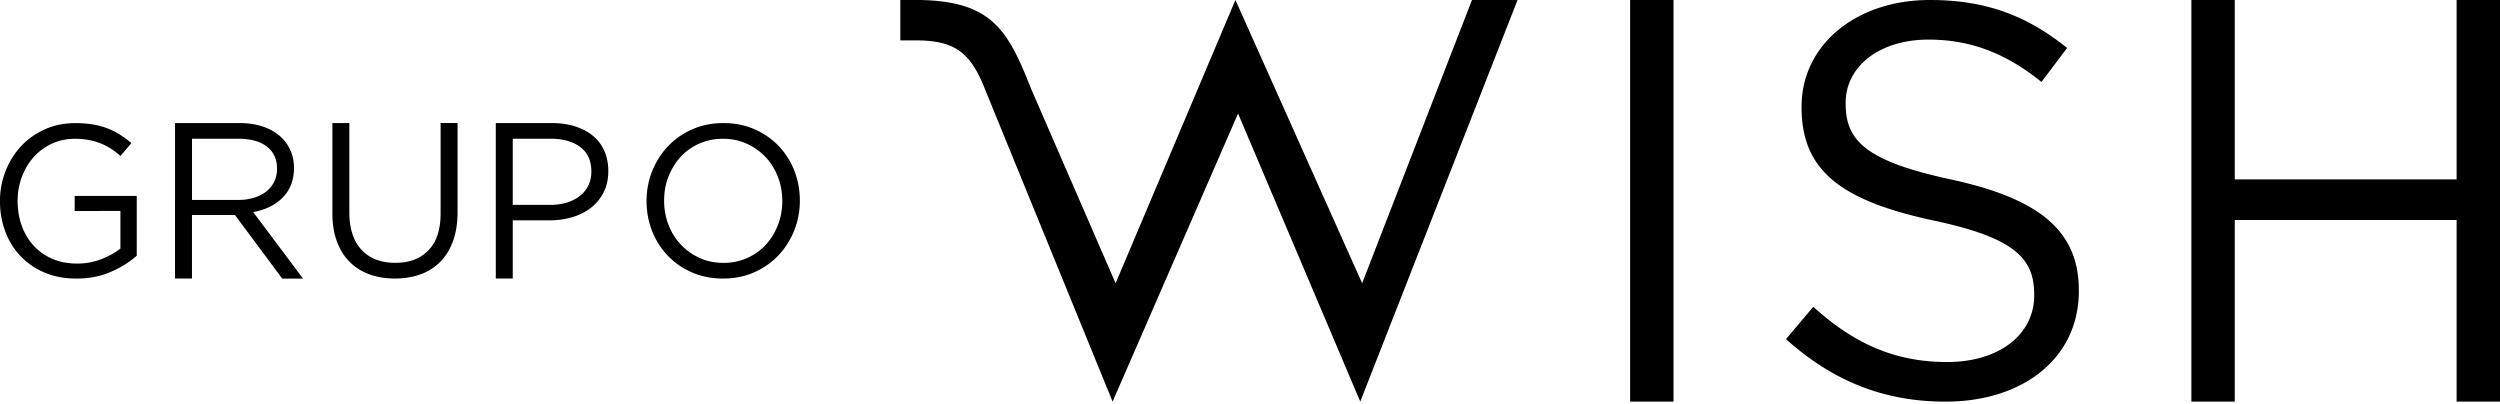 <svg width="873" height="141" fill="none" xmlns="http://www.w3.org/2000/svg"><path d="M475 140.25L529.93 0h-15.92l-38.35 98.91L431.41 0l-41.84 98.91-29.2-67.19-2.27-5.59C350.93 9.05 344.42-.01 319.61-.01h-5.22V14.1h5.22c12.55 0 18.52 3.32 23.51 15.01l45.4 111.13 43.81-100.6L475 140.24v.01zm250.92-38.57v-.39c0-20.84-14.03-31.94-44.41-38.57-30-6.43-37.01-13.63-37.01-26.49v-.39c0-12.27 11.3-22.01 29.02-22.01 14.02 0 26.69 4.48 39.35 14.8l8.96-11.88C708 5.65 693.78 0 673.91 0c-25.91 0-44.8 15.78-44.8 37.2v.39c0 22.4 14.41 32.53 45.78 39.35 28.63 6.04 35.45 13.25 35.45 25.91v.39c0 13.44-12.08 23.18-30.39 23.18-18.31 0-32.53-6.43-46.75-19.29l-9.54 11.3c16.36 14.61 34.09 21.82 55.71 21.82 27.08 0 46.56-15.19 46.56-38.57M873 140.25V0h-15.15v62.64h-77.47V0h-15.15v140.25h15.15V76.83h77.47v63.42H873zM584.39 0h-15.15v140.25h15.15V0zM38.73 94.92c-3.58 1.57-7.59 2.36-12.04 2.36-4.15 0-7.86-.7-11.14-2.1-3.28-1.4-6.07-3.32-8.4-5.77-2.32-2.45-4.1-5.32-5.32-8.62C.6 77.49-.01 73.97-.01 70.22s.64-7.05 1.91-10.35 3.06-6.2 5.36-8.7c2.3-2.5 5.06-4.49 8.29-5.96C18.77 43.74 22.36 43 26.31 43c2.2 0 4.21.15 6.04.45 1.82.3 3.52.75 5.1 1.35 1.58.6 3.05 1.34 4.42 2.21 1.37.88 2.71 1.86 4.01 2.96l-3.82 4.5c-1-.9-2.05-1.71-3.15-2.44-1.1-.72-2.29-1.35-3.56-1.87-1.27-.53-2.68-.94-4.2-1.24-1.53-.3-3.21-.45-5.06-.45-2.9 0-5.58.58-8.02 1.73-2.45 1.15-4.55 2.7-6.3 4.66-1.75 1.95-3.12 4.24-4.12 6.87s-1.5 5.42-1.5 8.38c0 3.16.49 6.07 1.46 8.75.97 2.68 2.36 5 4.16 6.95 1.8 1.95 3.97 3.48 6.52 4.58 2.55 1.1 5.42 1.65 8.62 1.65 3 0 5.82-.51 8.47-1.54 2.65-1.03 4.87-2.27 6.67-3.73v-13.1H26.08v-5.25h21.67v20.87c-2.45 2.19-5.46 4.08-9.04 5.65l.02-.02zm59.82 2.35l-16.51-22.2h-15v22.2h-5.92V42.98h22.57c2.9 0 5.51.38 7.84 1.13 2.32.75 4.31 1.81 5.96 3.19 1.65 1.38 2.92 3.03 3.82 4.95.9 1.93 1.35 4.06 1.35 6.42 0 2.2-.35 4.16-1.05 5.89a13.4 13.4 0 0 1-2.96 4.5c-1.27 1.28-2.79 2.34-4.54 3.19-1.75.85-3.65 1.45-5.7 1.8l17.41 23.23h-7.27v-.01zM93.21 51.2c-2.36-1.83-5.66-2.75-9.92-2.75H67.05v21.37h16.16c1.95 0 3.76-.25 5.41-.75 1.65-.5 3.08-1.22 4.29-2.15 1.2-.93 2.14-2.07 2.82-3.42.68-1.35 1.01-2.88 1.01-4.59 0-3.31-1.18-5.88-3.53-7.71zm66.57 22.82c0 3.85-.53 7.22-1.57 10.12-1.05 2.9-2.54 5.32-4.46 7.27-1.93 1.95-4.23 3.41-6.9 4.39-2.68.97-5.66 1.46-8.96 1.46-3.3 0-6.21-.49-8.89-1.46-2.68-.97-4.98-2.42-6.9-4.35-1.93-1.92-3.41-4.31-4.46-7.16-1.05-2.85-1.57-6.12-1.57-9.82v-31.5h5.92v31.12c0 5.7 1.41 10.07 4.24 13.12 2.82 3.05 6.76 4.57 11.81 4.57 5.05 0 8.7-1.45 11.55-4.35 2.85-2.9 4.27-7.22 4.27-12.97v-31.5h5.92v31.06zm50.99-6.82c-1.1 2.15-2.59 3.95-4.46 5.4-1.87 1.45-4.06 2.54-6.56 3.26-2.5.73-5.15 1.09-7.95 1.09h-12.75v20.32h-5.92V42.98h19.65c2.95 0 5.64.39 8.06 1.16 2.42.78 4.5 1.87 6.22 3.3 1.72 1.42 3.05 3.18 3.97 5.25.92 2.08 1.39 4.41 1.39 7.01 0 2.85-.55 5.35-1.65 7.5zm-8.15-15.86c-2.58-1.92-6-2.89-10.26-2.89h-13.31v23.1h13.01c2.16 0 4.12-.27 5.9-.82 1.78-.55 3.31-1.34 4.59-2.36 1.28-1.02 2.26-2.25 2.93-3.67.68-1.42 1.02-3.01 1.02-4.76 0-3.8-1.29-6.66-3.87-8.59l-.01-.01zm74.74 29.1a27.23 27.23 0 0 1-5.47 8.66c-2.35 2.5-5.17 4.49-8.47 5.96-3.3 1.47-6.95 2.21-10.95 2.21-4 0-7.64-.73-10.91-2.17-3.27-1.45-6.09-3.41-8.44-5.89-2.35-2.47-4.16-5.35-5.44-8.62-1.27-3.27-1.91-6.74-1.91-10.39 0-3.65.65-7.11 1.95-10.39 1.3-3.27 3.12-6.16 5.47-8.66 2.35-2.5 5.17-4.49 8.47-5.96 3.3-1.47 6.95-2.21 10.95-2.21 4 0 7.64.73 10.91 2.17 3.27 1.45 6.09 3.41 8.44 5.89 2.35 2.47 4.16 5.35 5.44 8.62 1.27 3.27 1.91 6.74 1.91 10.39 0 3.65-.65 7.11-1.95 10.39zm-5.73-18.71c-1.03-2.65-2.46-4.95-4.31-6.9-1.85-1.95-4.04-3.5-6.56-4.65-2.53-1.15-5.29-1.72-8.29-1.72-3 0-5.76.56-8.29 1.69-2.53 1.12-4.69 2.66-6.49 4.61-1.8 1.95-3.21 4.24-4.24 6.86-1.03 2.62-1.54 5.44-1.54 8.44 0 3 .51 5.82 1.54 8.47 1.02 2.65 2.46 4.95 4.31 6.9 1.85 1.95 4.04 3.5 6.56 4.65 2.52 1.15 5.29 1.72 8.29 1.72 3 0 5.76-.56 8.29-1.69 2.52-1.12 4.69-2.66 6.49-4.61 1.8-1.95 3.21-4.24 4.24-6.86 1.02-2.62 1.54-5.44 1.54-8.44 0-3-.51-5.82-1.54-8.47z" fill="#000"/></svg>